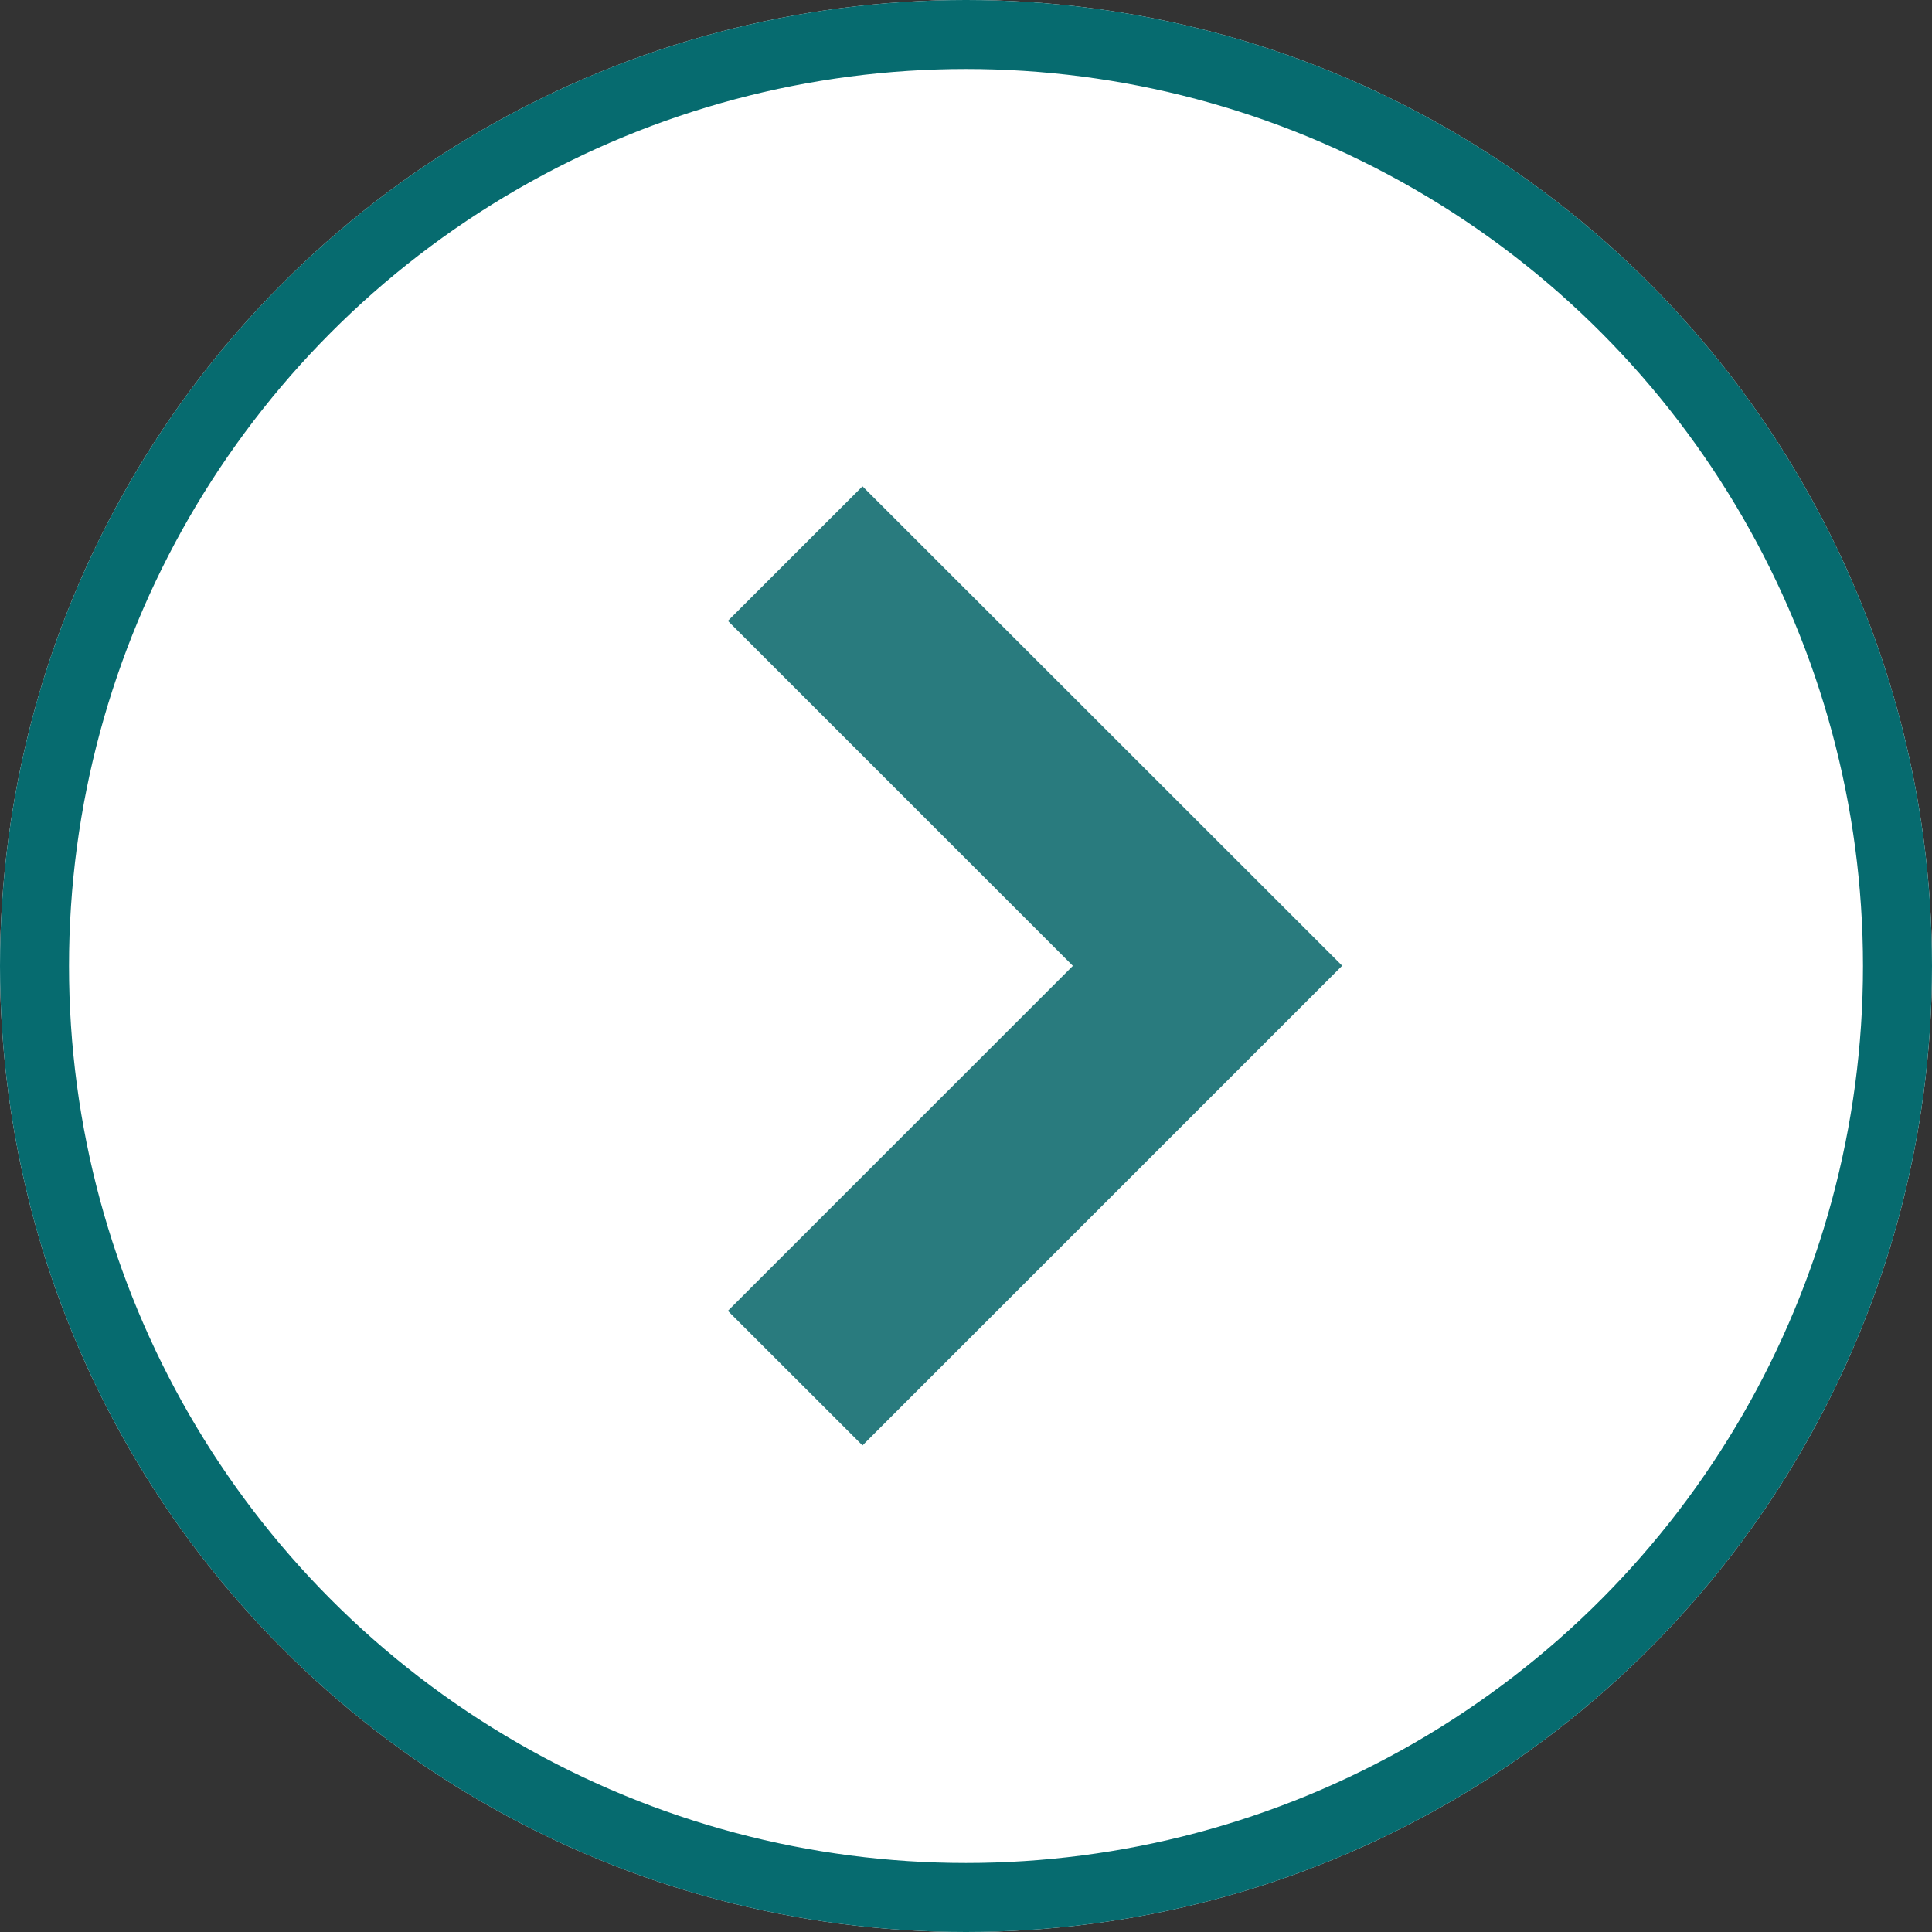 <svg xmlns="http://www.w3.org/2000/svg" width="28" height="28" viewBox="0 0 28 28">
  <rect x="0" y="0" width="28" height="28" fill="#333333" stroke="none"/>
  <g id="グループ_498" data-name="グループ 498" transform="translate(-423 -1000)">
    <g id="楕円形_11" data-name="楕円形 11" transform="translate(423 1000)" fill="#fff" stroke="#066b6f" stroke-width="1">
      <circle cx="14" cy="14" r="14" stroke="none"/>
      <circle cx="14" cy="14" r="13.5" fill="none"/>
    </g>
    <path id="パス_16" data-name="パス 16" d="M94.035,0,92.084,1.95l5,5-5,5,1.951,1.95,6.952-6.952Z" transform="translate(341.465 1007.048)" fill="#297b7e"/>
  </g>
</svg>

